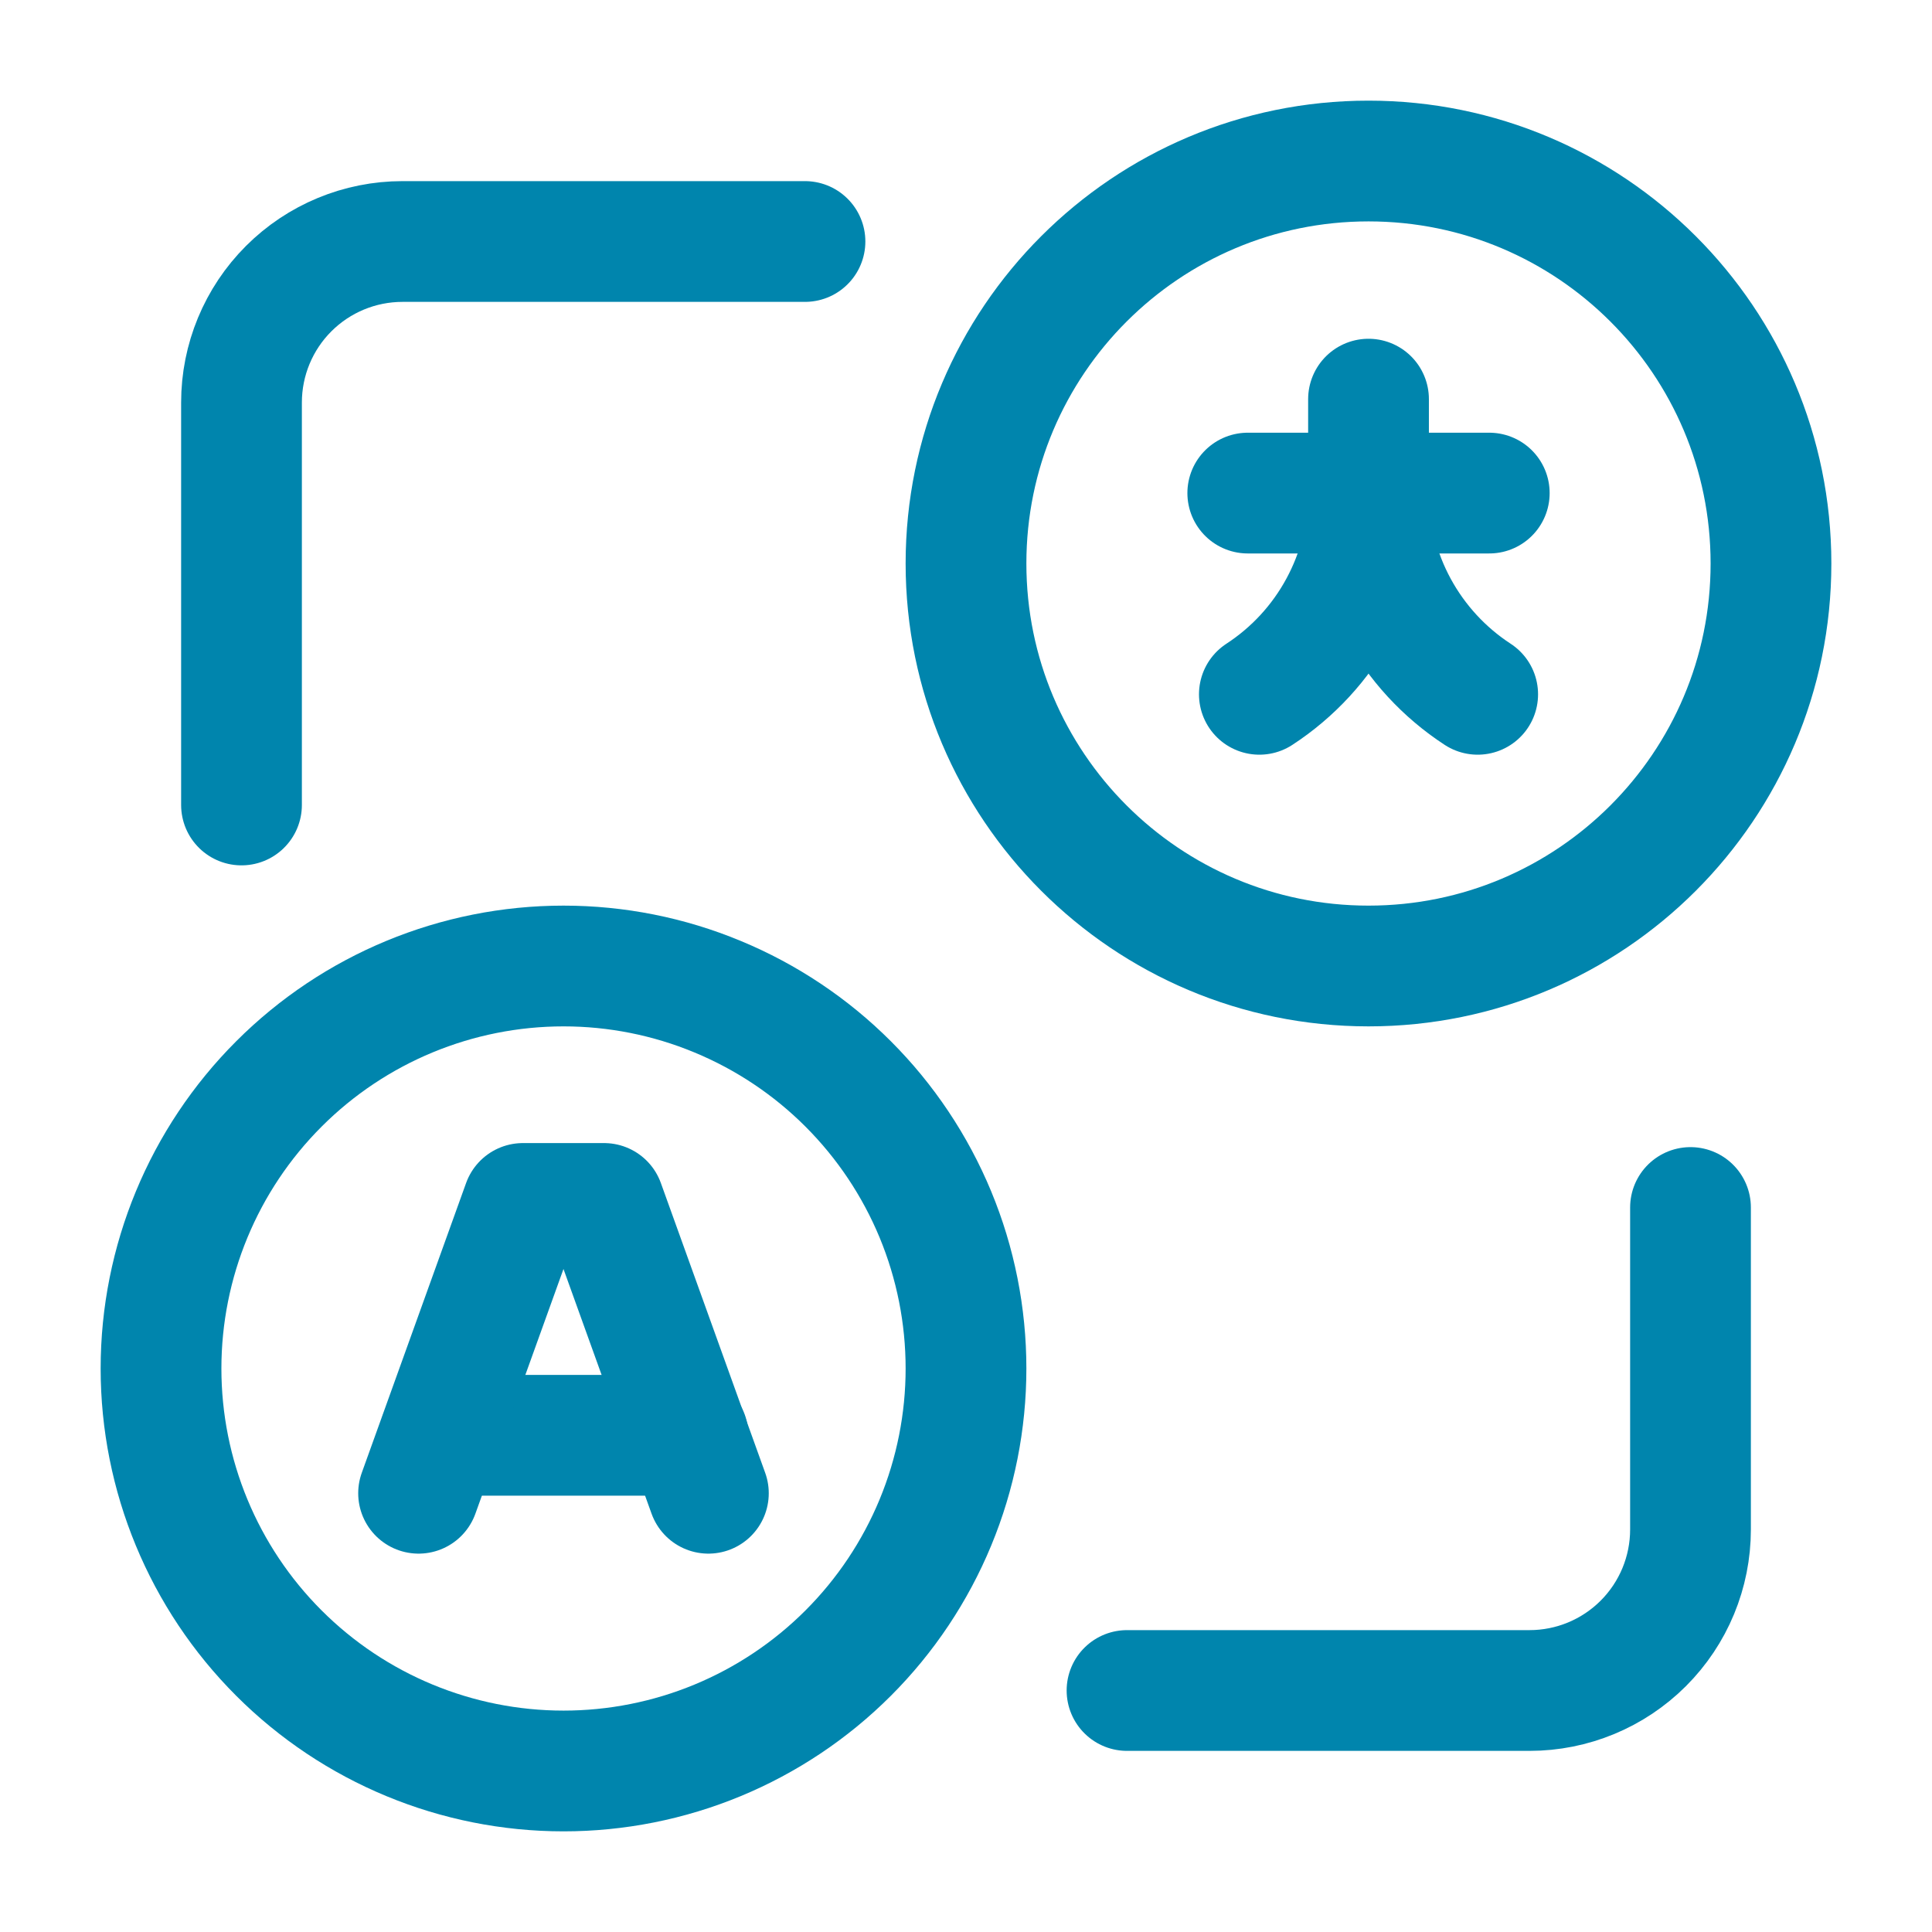 <svg width="32" height="32" viewBox="0 0 32 32" fill="none" xmlns="http://www.w3.org/2000/svg">
<path d="M18.667 28H25.334C26.041 28 26.719 27.719 27.219 27.219C27.719 26.719 28 26.041 28 25.333V20" stroke="#0085AD" stroke-width="2" stroke-linecap="round" stroke-linejoin="round"/>
<path d="M13.333 4H6.667C5.959 4 5.281 4.281 4.781 4.781C4.281 5.281 4 5.959 4 6.667V13.333" stroke="#0085AD" stroke-width="2" stroke-linecap="round" stroke-linejoin="round"/>
<path d="M22.667 16C26.349 16 29.333 13.015 29.333 9.333C29.333 5.651 26.349 2.667 22.667 2.667C18.985 2.667 16 5.651 16 9.333C16 13.015 18.985 16 22.667 16Z" stroke="#0085AD" stroke-width="2" stroke-linecap="round" stroke-linejoin="round"/>
<path d="M9.334 29.333C7.566 29.333 5.87 28.631 4.62 27.381C3.369 26.131 2.667 24.435 2.667 22.667V22.667C2.667 20.899 3.369 19.203 4.62 17.953C5.87 16.702 7.566 16 9.334 16V16C10.209 16 11.076 16.172 11.885 16.508C12.694 16.843 13.429 17.334 14.048 17.953C14.667 18.572 15.158 19.307 15.493 20.115C15.828 20.924 16 21.791 16 22.667V22.667C16 23.542 15.828 24.409 15.493 25.218C15.158 26.027 14.667 26.762 14.048 27.381C13.429 28 12.694 28.491 11.885 28.826C11.076 29.161 10.209 29.333 9.334 29.333Z" stroke="#0085AD" stroke-width="2" stroke-linecap="round" stroke-linejoin="round"/>
<path d="M7.286 23.773H11.396" stroke="#0085AD" stroke-width="2" stroke-linecap="round" stroke-linejoin="round"/>
<path d="M11.733 24.733L10.005 19.933H8.661L6.933 24.733" stroke="#0085AD" stroke-width="2" stroke-linecap="round" stroke-linejoin="round"/>
<path d="M24.667 8.167H22.667" stroke="#0085AD" stroke-width="2" stroke-linecap="round" stroke-linejoin="round"/>
<path d="M22.667 6.611V8.167" stroke="#0085AD" stroke-width="2" stroke-linecap="round" stroke-linejoin="round"/>
<path d="M20.667 8.167H22.667" stroke="#0085AD" stroke-width="2" stroke-linecap="round" stroke-linejoin="round"/>
<path d="M24.475 11.5C23.92 11.138 23.465 10.644 23.149 10.062C22.833 9.48 22.668 8.829 22.667 8.167" stroke="#0085AD" stroke-width="2" stroke-linecap="round" stroke-linejoin="round"/>
<path d="M22.667 8.167C22.667 8.829 22.501 9.48 22.185 10.062C21.87 10.644 21.414 11.138 20.859 11.5" stroke="#0085AD" stroke-width="2" stroke-linecap="round" stroke-linejoin="round"/>
</svg>

